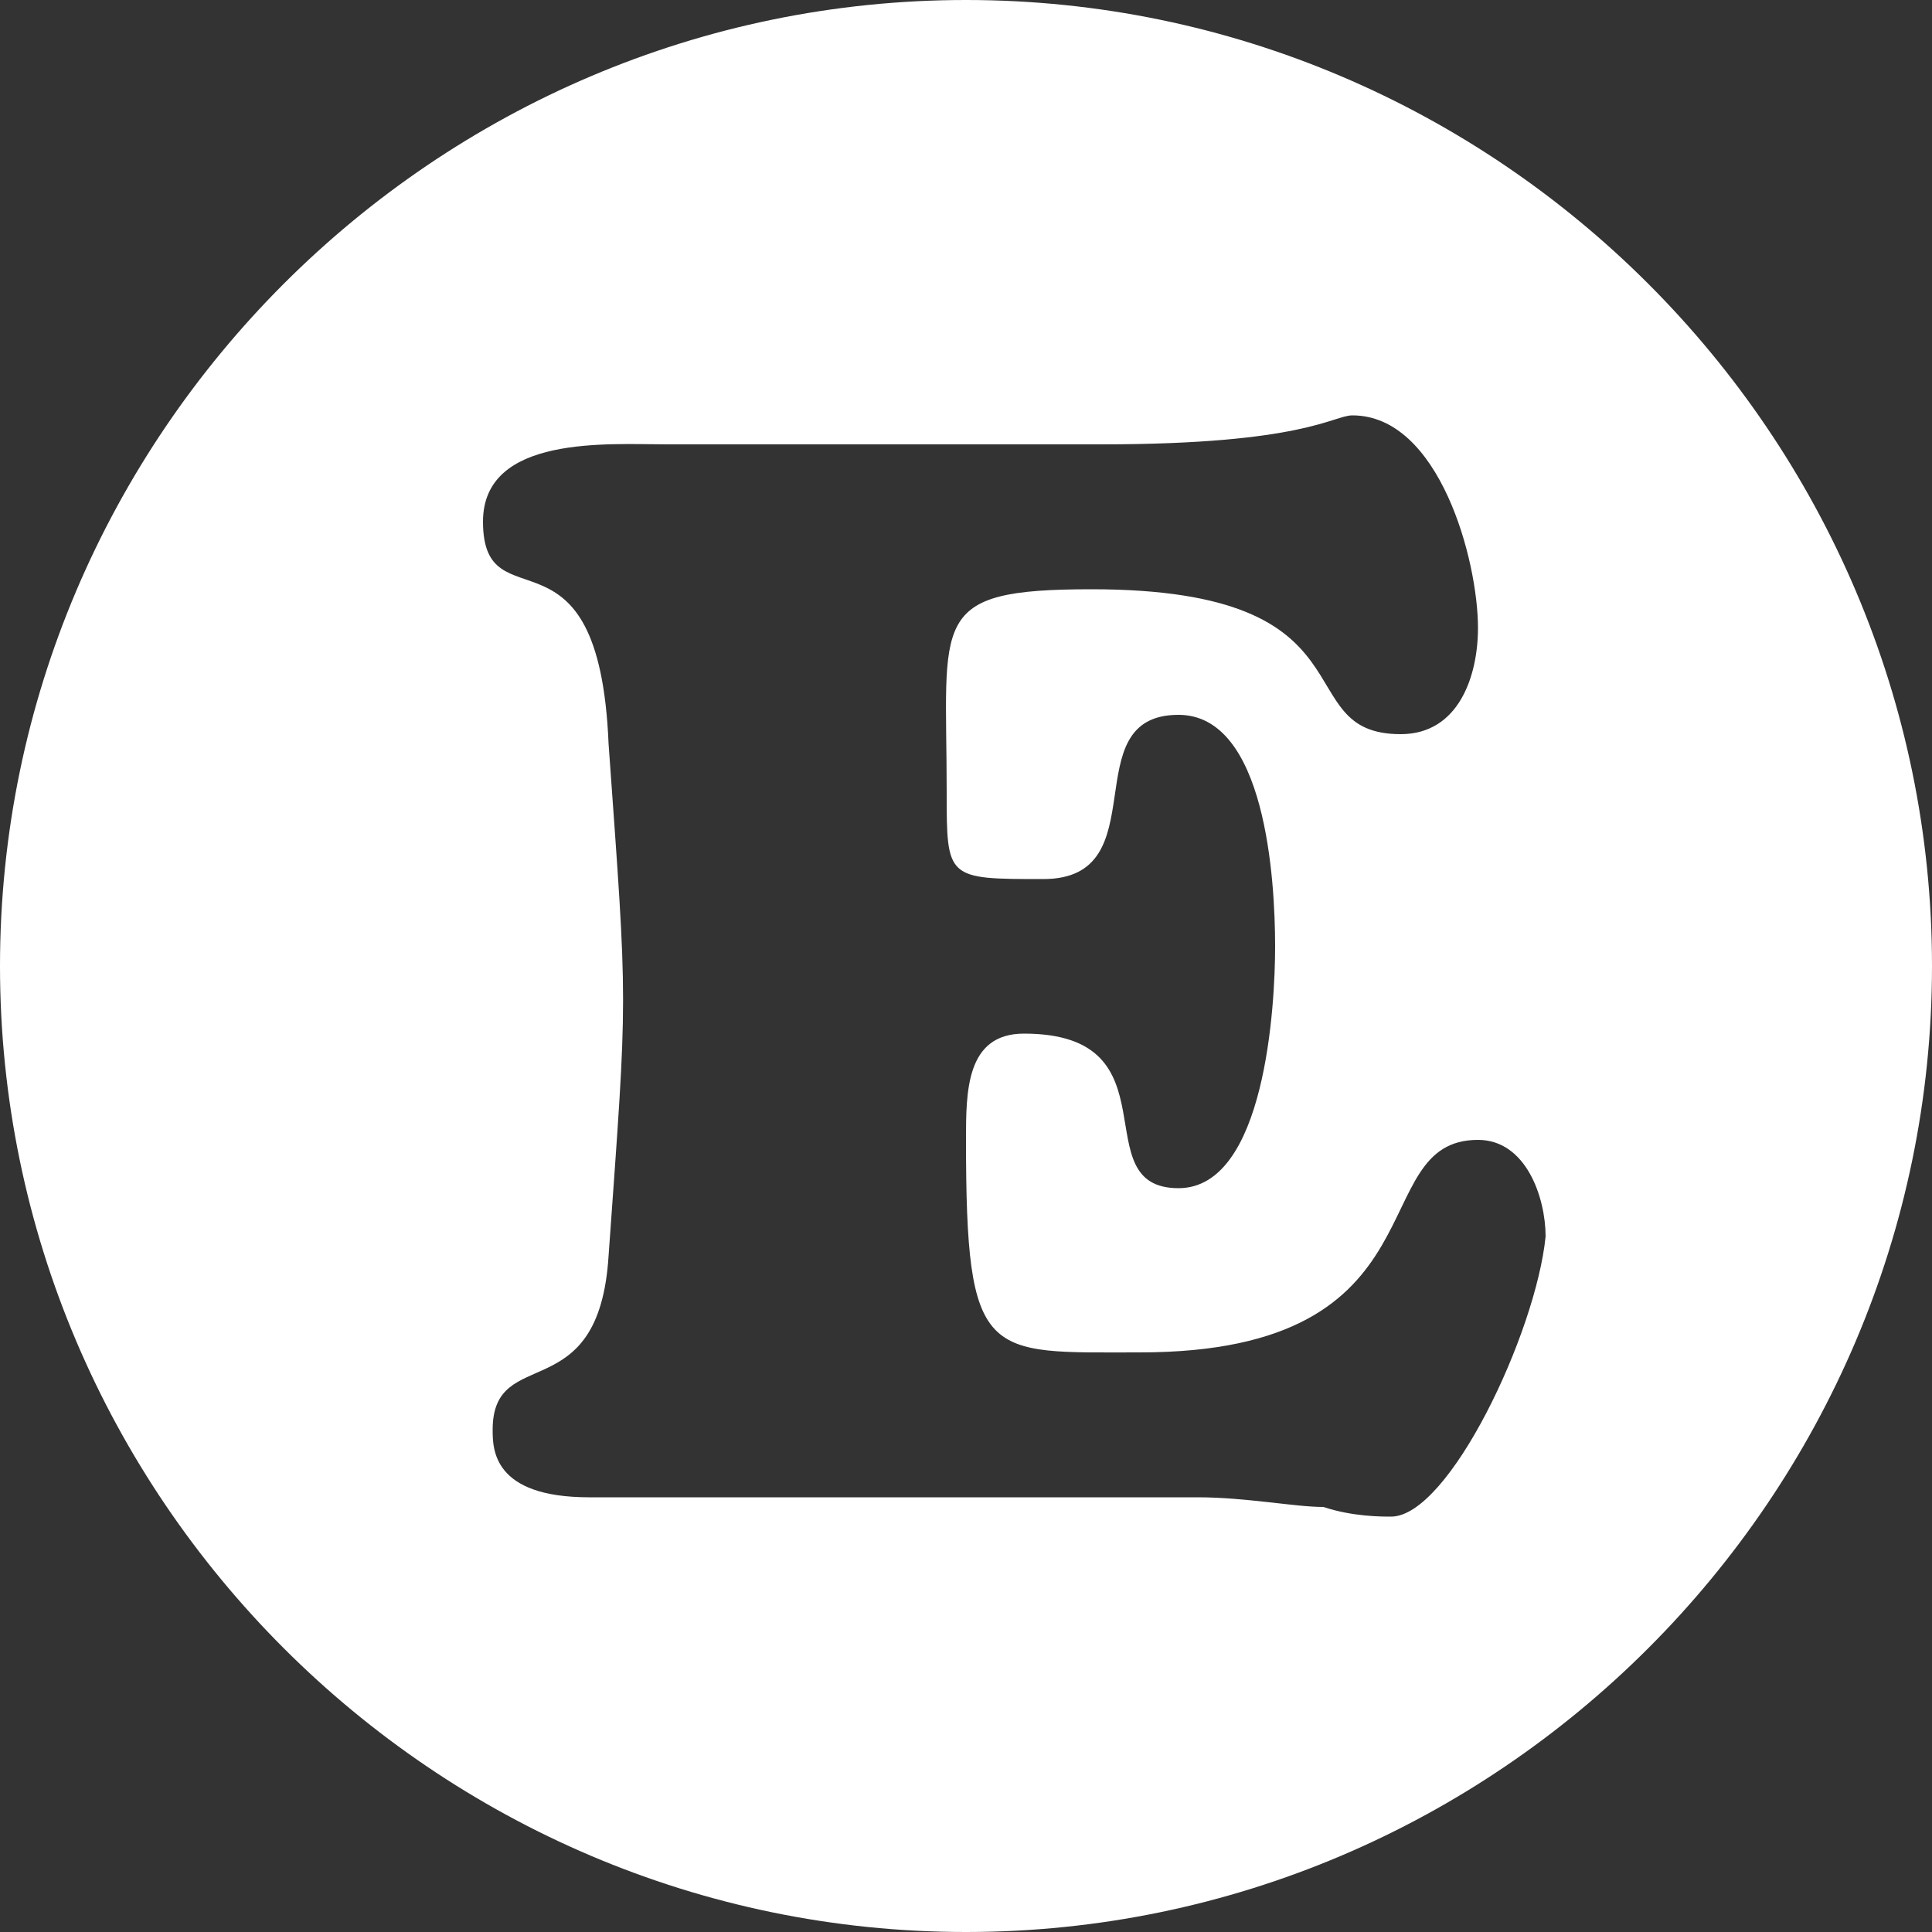 <?xml version="1.0" encoding="utf-8"?>
<!-- Generator: Adobe Illustrator 24.1.2, SVG Export Plug-In . SVG Version: 6.00 Build 0)  -->
<svg version="1.1" id="Capa_1" xmlns="http://www.w3.org/2000/svg" xmlns:xlink="http://www.w3.org/1999/xlink" x="0px" y="0px"
	 viewBox="0 0 20 20" style="enable-background:new 0 0 20 20;" xml:space="preserve">
<rect x="0" y="0" width="20" height="20" fill="#333333" stroke="none"/>
<style type="text/css">
	.st0{fill:#FFFFFF;}
</style>
<path class="st0" d="M10,0C4.5,0,0,4.5,0,10s4.5,10,10,10s10-4.5,10-10S15.5,0,10,0z M14.4,15.7c-0.1,0-0.4,0-0.7-0.1
	c-0.3,0-0.8-0.1-1.3-0.1H6.1c-1,0-1-0.5-1-0.7c0-0.9,1.1-0.2,1.2-1.8c0.2-2.8,0.2-2.5,0-5.3C6.2,5.3,5,6.5,5,5.4
	c0-0.9,1.3-0.8,1.9-0.8h4.5c2.1,0,2.4-0.3,2.6-0.3c0.9,0,1.3,1.5,1.3,2.2c0,0.5-0.2,1.1-0.8,1.1c-1.2,0-0.2-1.5-3.2-1.5
	c-1.7,0-1.5,0.3-1.5,2.1c0,0.9,0,0.9,1,0.9c1.2,0,0.3-1.7,1.4-1.7c0.9,0,1,1.7,1,2.4c0,0.6-0.1,2.5-1,2.5c-1,0,0-1.6-1.6-1.6
	c-0.6,0-0.6,0.6-0.6,1.1c0,2.3,0.2,2.2,1.8,2.2c3.2,0,2.3-2.2,3.5-2.2c0.5,0,0.7,0.6,0.7,1C15.9,13.8,15,15.7,14.4,15.7z"/>
</svg>

